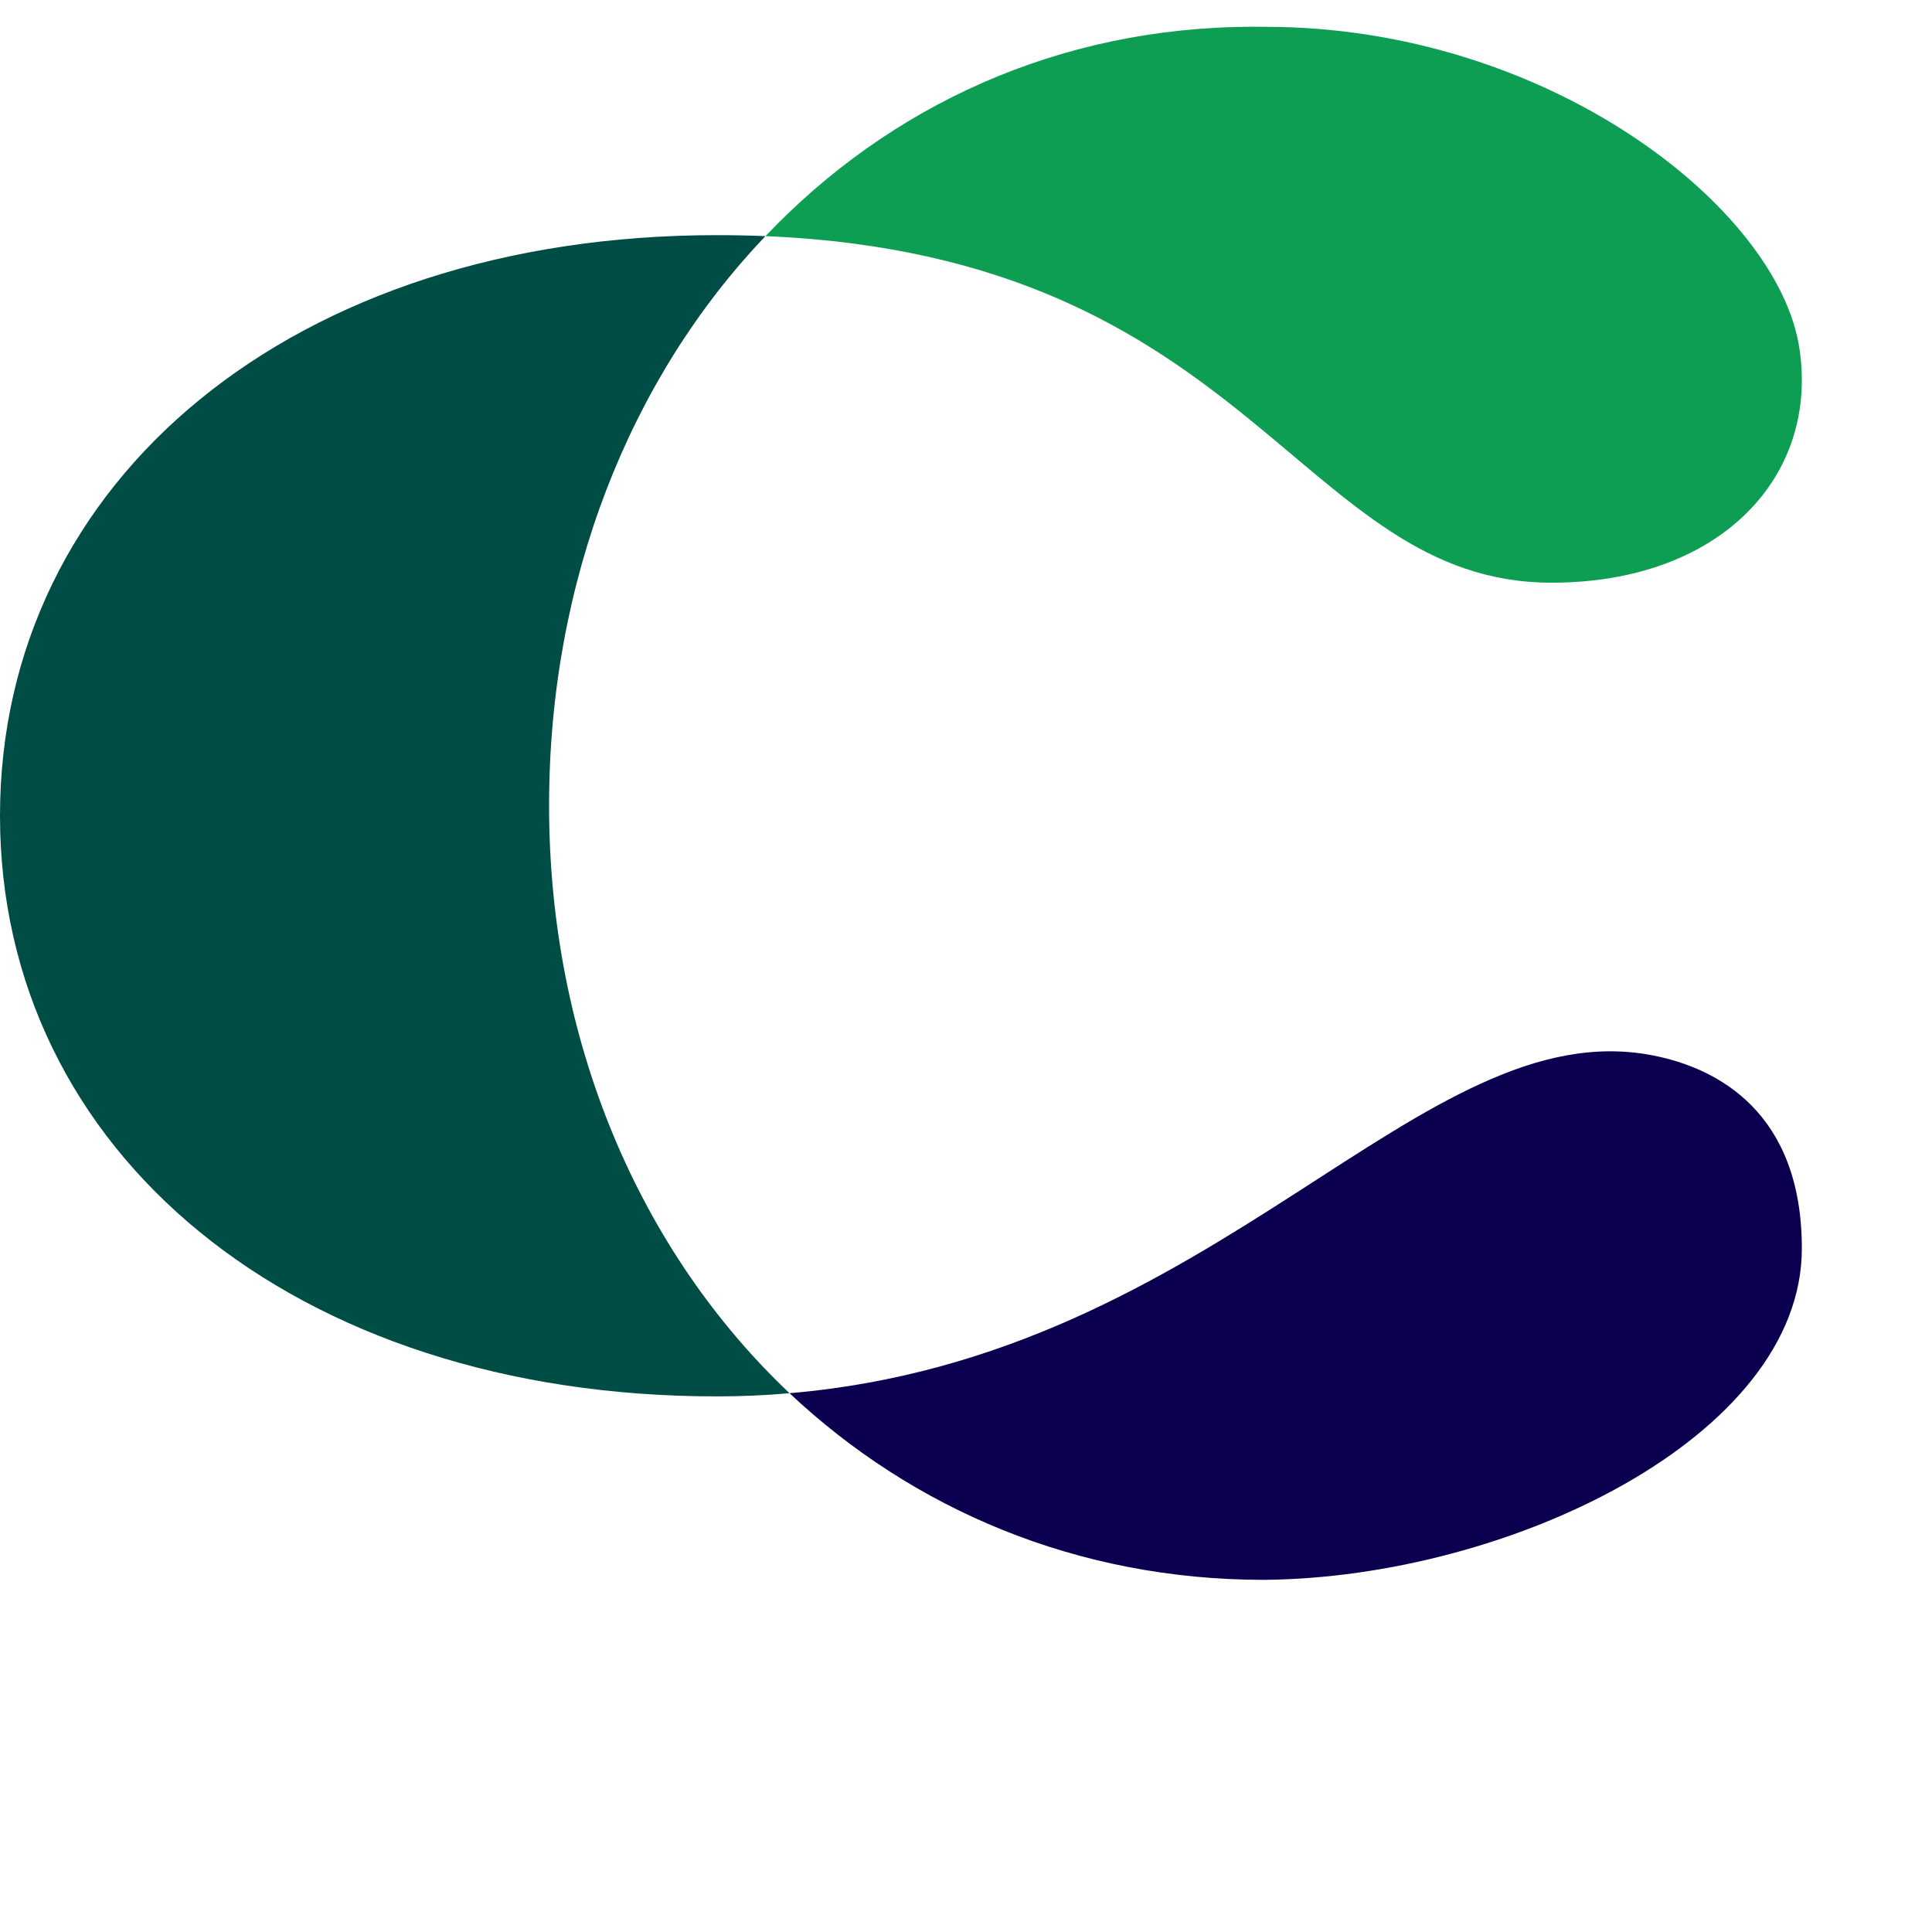<?xml version="1.0" encoding="UTF-8"?>
<svg width="60px" height="60px" viewBox="0 0 60 60" version="1.1" xmlns="http://www.w3.org/2000/svg" xmlns:xlink="http://www.w3.org/1999/xlink">
    <title>Contrast_Logo_RGB</title>
    <g id="Page-1" stroke="none" stroke-width="1" fill="none" fill-rule="evenodd">
        <g id="Home-V1" transform="translate(-69, -47)" fill-rule="nonzero">
            <g id="Contrast_Logo_RGB" transform="translate(69, 47.831)">
                <g id="Symbol">
                    <path d="M17.052,24.183 C17.052,31.525 19.876,38.044 24.519,42.436 C23.785,42.503 23.03,42.535 22.251,42.535 C9.113,42.535 2.38901777e-14,34.922 2.38901777e-14,24.504 C2.38901777e-14,14.087 9.113,6.472 22.251,6.472 C22.773,6.472 23.281,6.482 23.772,6.502 C19.556,10.918 17.052,17.211 17.052,24.183 Z" id="Path" fill="#004D45"></path>
                    <path d="M55.879,9.965 C56.5,13.969 53.42,17.265 48.189,17.265 C40.327,17.265 38.931,7.139 23.772,6.502 C27.606,2.47 32.863,2.98874959e-15 38.944,2.98874959e-15 C39.064,2.98874959e-15 39.182,2.98874959e-15 39.301,0.002 C48.047,0.002 55.198,5.594 55.879,9.965 Z" id="Path" fill="#0E9E53"></path>
                    <path d="M51.331,31.946 C53.359,32.341 55.958,33.727 55.958,37.941 C55.958,43.793 46.854,48.159 39.284,48.232 C39.284,48.232 39.265,48.232 39.248,48.232 C39.235,48.232 39.228,48.232 39.222,48.232 C39.215,48.232 39.213,48.232 39.213,48.232 C33.449,48.224 28.364,46.05 24.519,42.436 C37.859,41.306 44.108,30.532 51.331,31.946 Z" id="Path" fill="#0A004F"></path>
                </g>
            </g>
        </g>
    </g>
</svg>